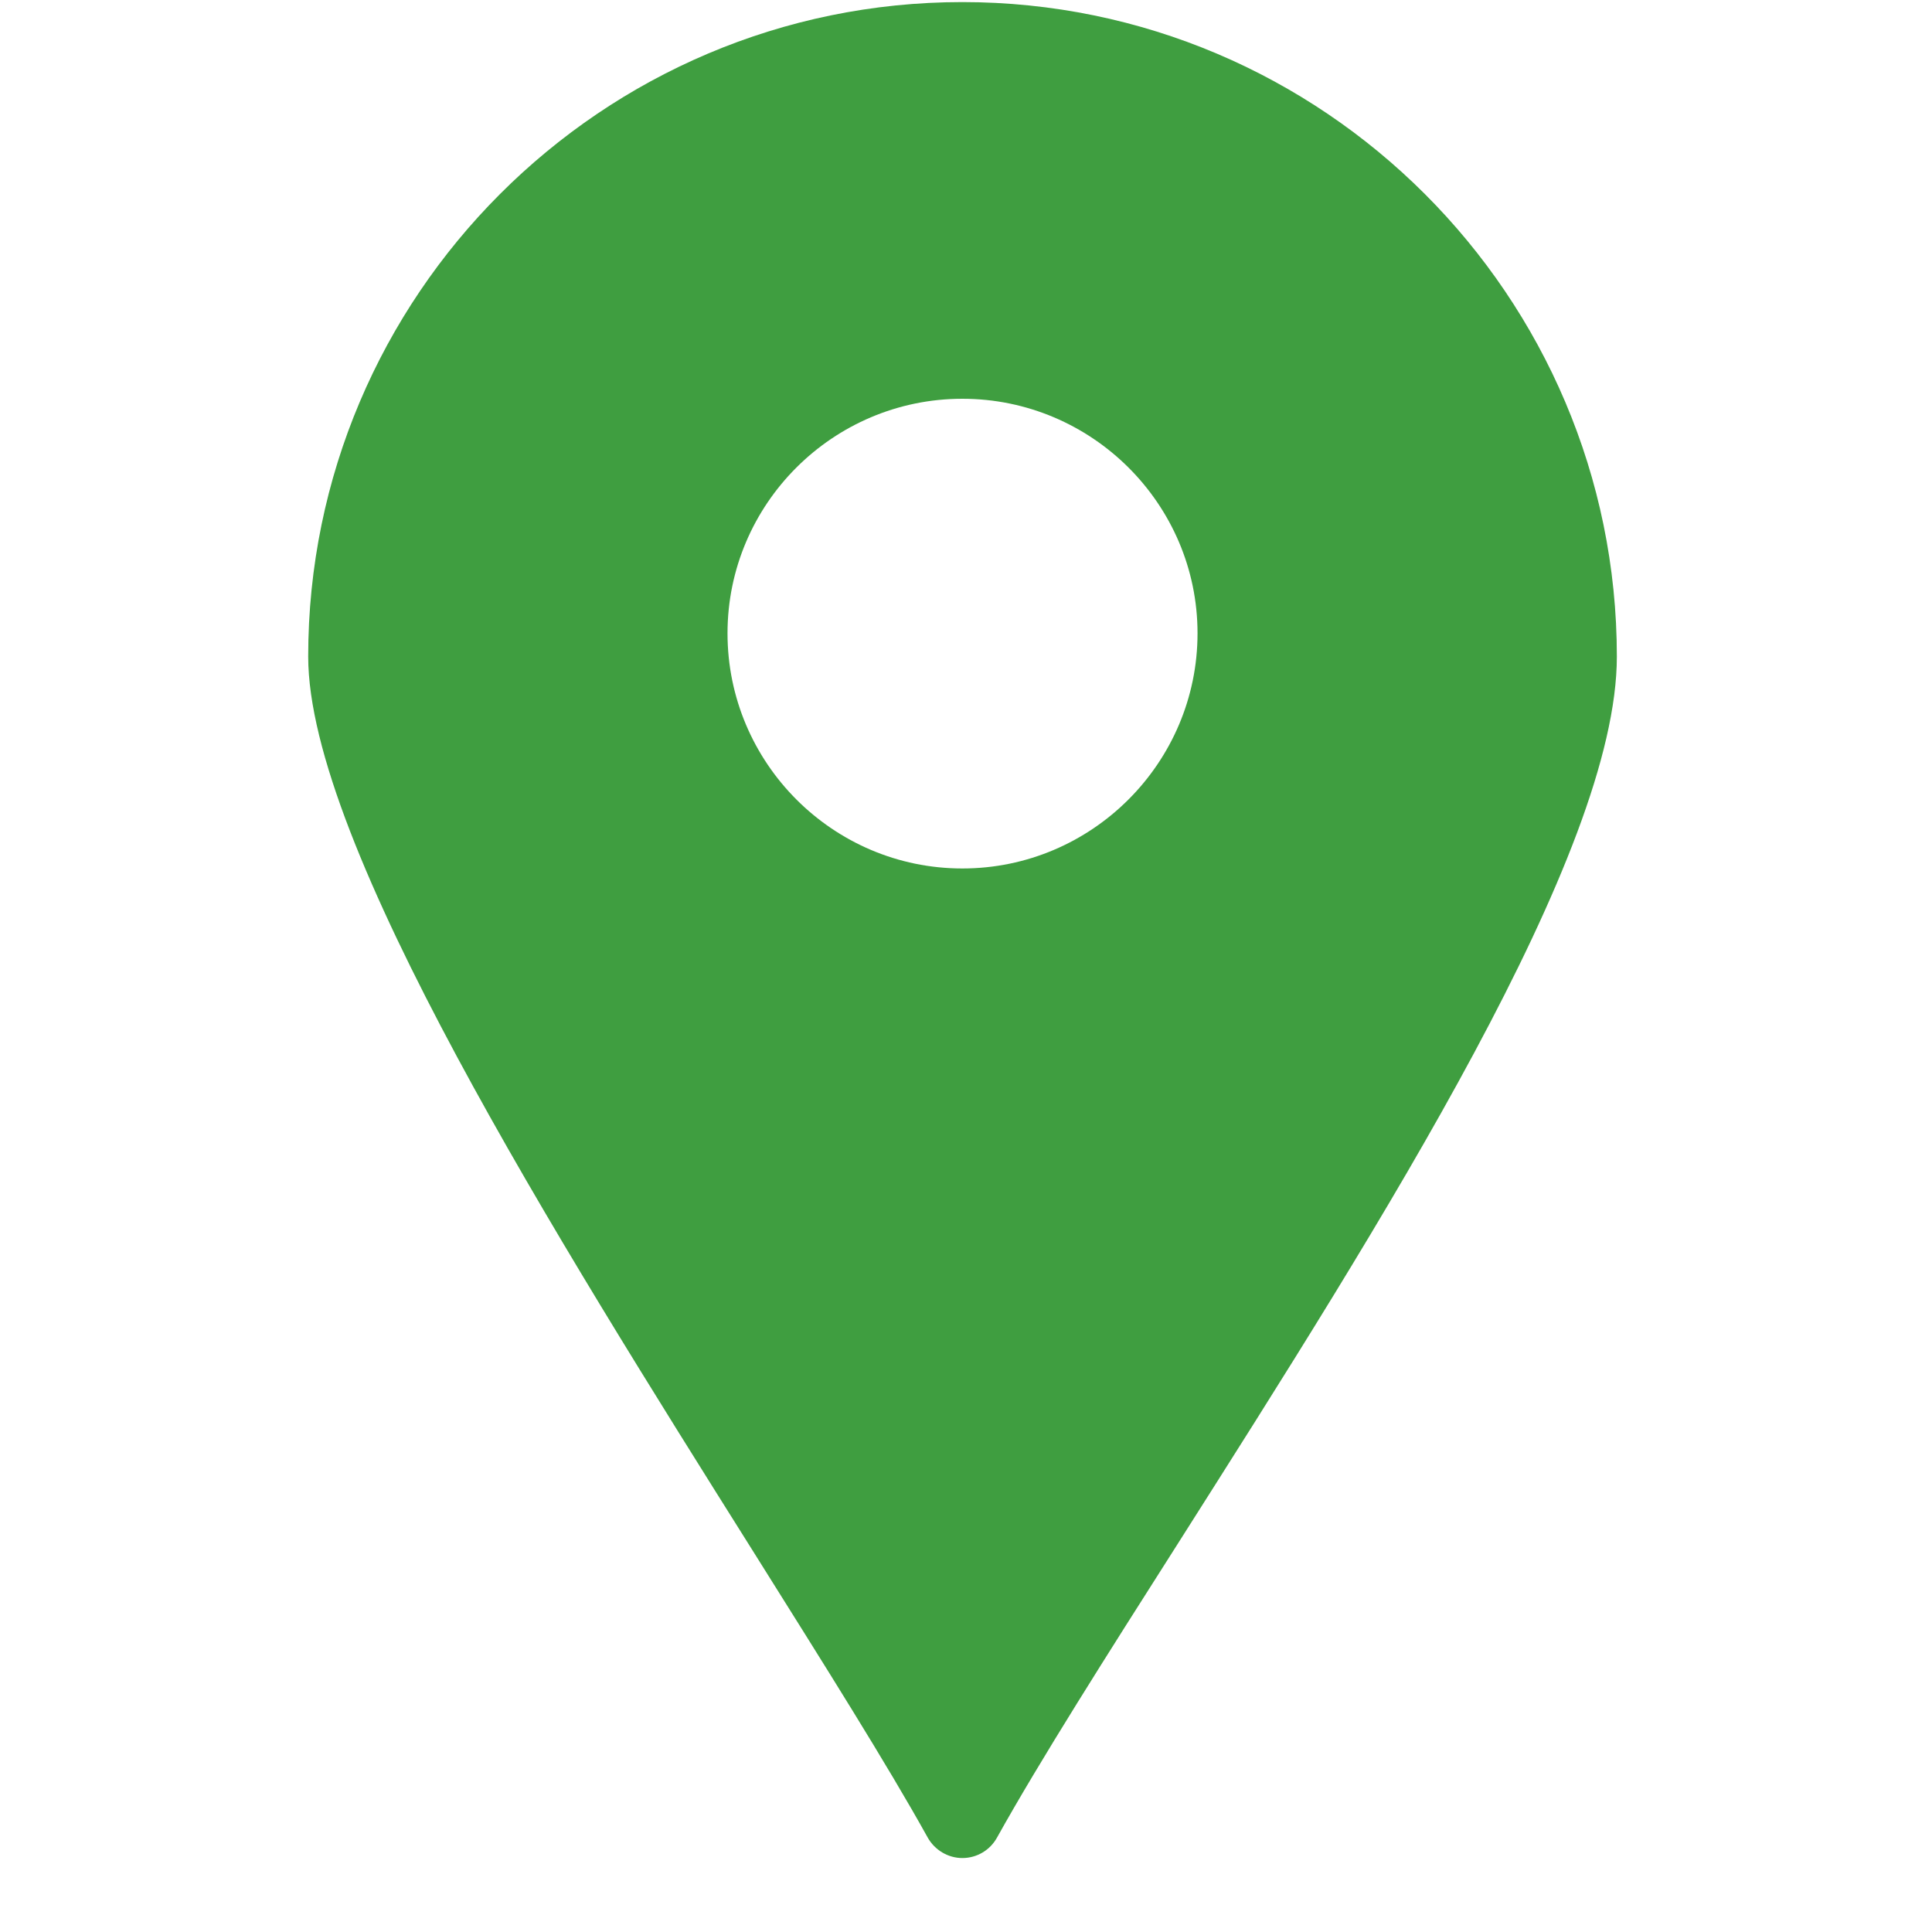 <?xml version="1.0" encoding="UTF-8"?>
<svg xmlns="http://www.w3.org/2000/svg" xmlns:xlink="http://www.w3.org/1999/xlink" width="25px" height="25px" viewBox="0 0 25 25" version="1.1">
<defs>
<clipPath id="clip1">
  <path d="M 3.988 0 L 20.926 0 L 20.926 24.168 L 3.988 24.168 Z M 3.988 0 "/>
</clipPath>
</defs>
<g id="surface1">
<path style=" stroke:none;fill-rule:nonzero;fill:rgb(24.706%,61.961%,25.098%);fill-opacity:1;" d="M 12.453 0.547 C 16.844 0.547 20.406 4.105 20.406 8.496 C 20.406 11.789 14.496 19.844 12.453 23.527 C 10.496 19.992 4.504 11.598 4.504 8.496 C 4.504 4.105 8.062 0.547 12.453 0.547 Z M 16.008 8.195 C 16.008 6.238 14.41 4.645 12.453 4.645 C 10.496 4.645 8.898 6.238 8.898 8.195 C 8.898 10.152 10.496 11.75 12.453 11.75 C 14.41 11.75 16.008 10.152 16.008 8.195 Z M 16.008 8.195 "/>
<g clip-path="url(#clip1)" clip-rule="nonzero">
<path style=" stroke:none;fill-rule:nonzero;fill:rgb(24.706%,61.961%,25.098%);fill-opacity:1;" d="M 12.453 24.043 C 12.266 24.043 12.094 23.938 12.004 23.777 C 11.484 22.84 10.684 21.57 9.758 20.094 C 7.188 16.004 3.988 10.91 3.988 8.496 C 3.988 3.828 7.785 0.027 12.453 0.027 C 17.121 0.027 20.922 3.828 20.922 8.496 C 20.922 11.039 17.898 15.789 15.238 19.98 C 14.32 21.422 13.457 22.781 12.902 23.777 C 12.812 23.941 12.641 24.043 12.453 24.043 Z M 12.453 1.062 C 8.352 1.062 5.016 4.398 5.016 8.496 C 5.016 10.613 8.262 15.777 10.633 19.547 C 11.332 20.66 11.961 21.66 12.453 22.496 C 12.984 21.602 13.66 20.535 14.367 19.426 C 16.699 15.762 19.891 10.738 19.891 8.496 C 19.891 4.398 16.555 1.062 12.453 1.062 Z M 12.453 1.062 "/>
</g>
<path style=" stroke:none;fill-rule:nonzero;fill:rgb(24.706%,61.961%,25.098%);fill-opacity:1;" d="M 12.453 12.266 C 10.211 12.266 8.387 10.438 8.387 8.195 C 8.387 5.953 10.211 4.129 12.453 4.129 C 14.699 4.129 16.523 5.953 16.523 8.195 C 16.523 10.438 14.699 12.266 12.453 12.266 Z M 12.453 5.16 C 10.777 5.16 9.414 6.523 9.414 8.195 C 9.414 9.871 10.777 11.238 12.453 11.238 C 14.129 11.238 15.496 9.871 15.496 8.195 C 15.496 6.523 14.129 5.16 12.453 5.16 Z M 12.453 5.16 "/>
</g>
</svg>
